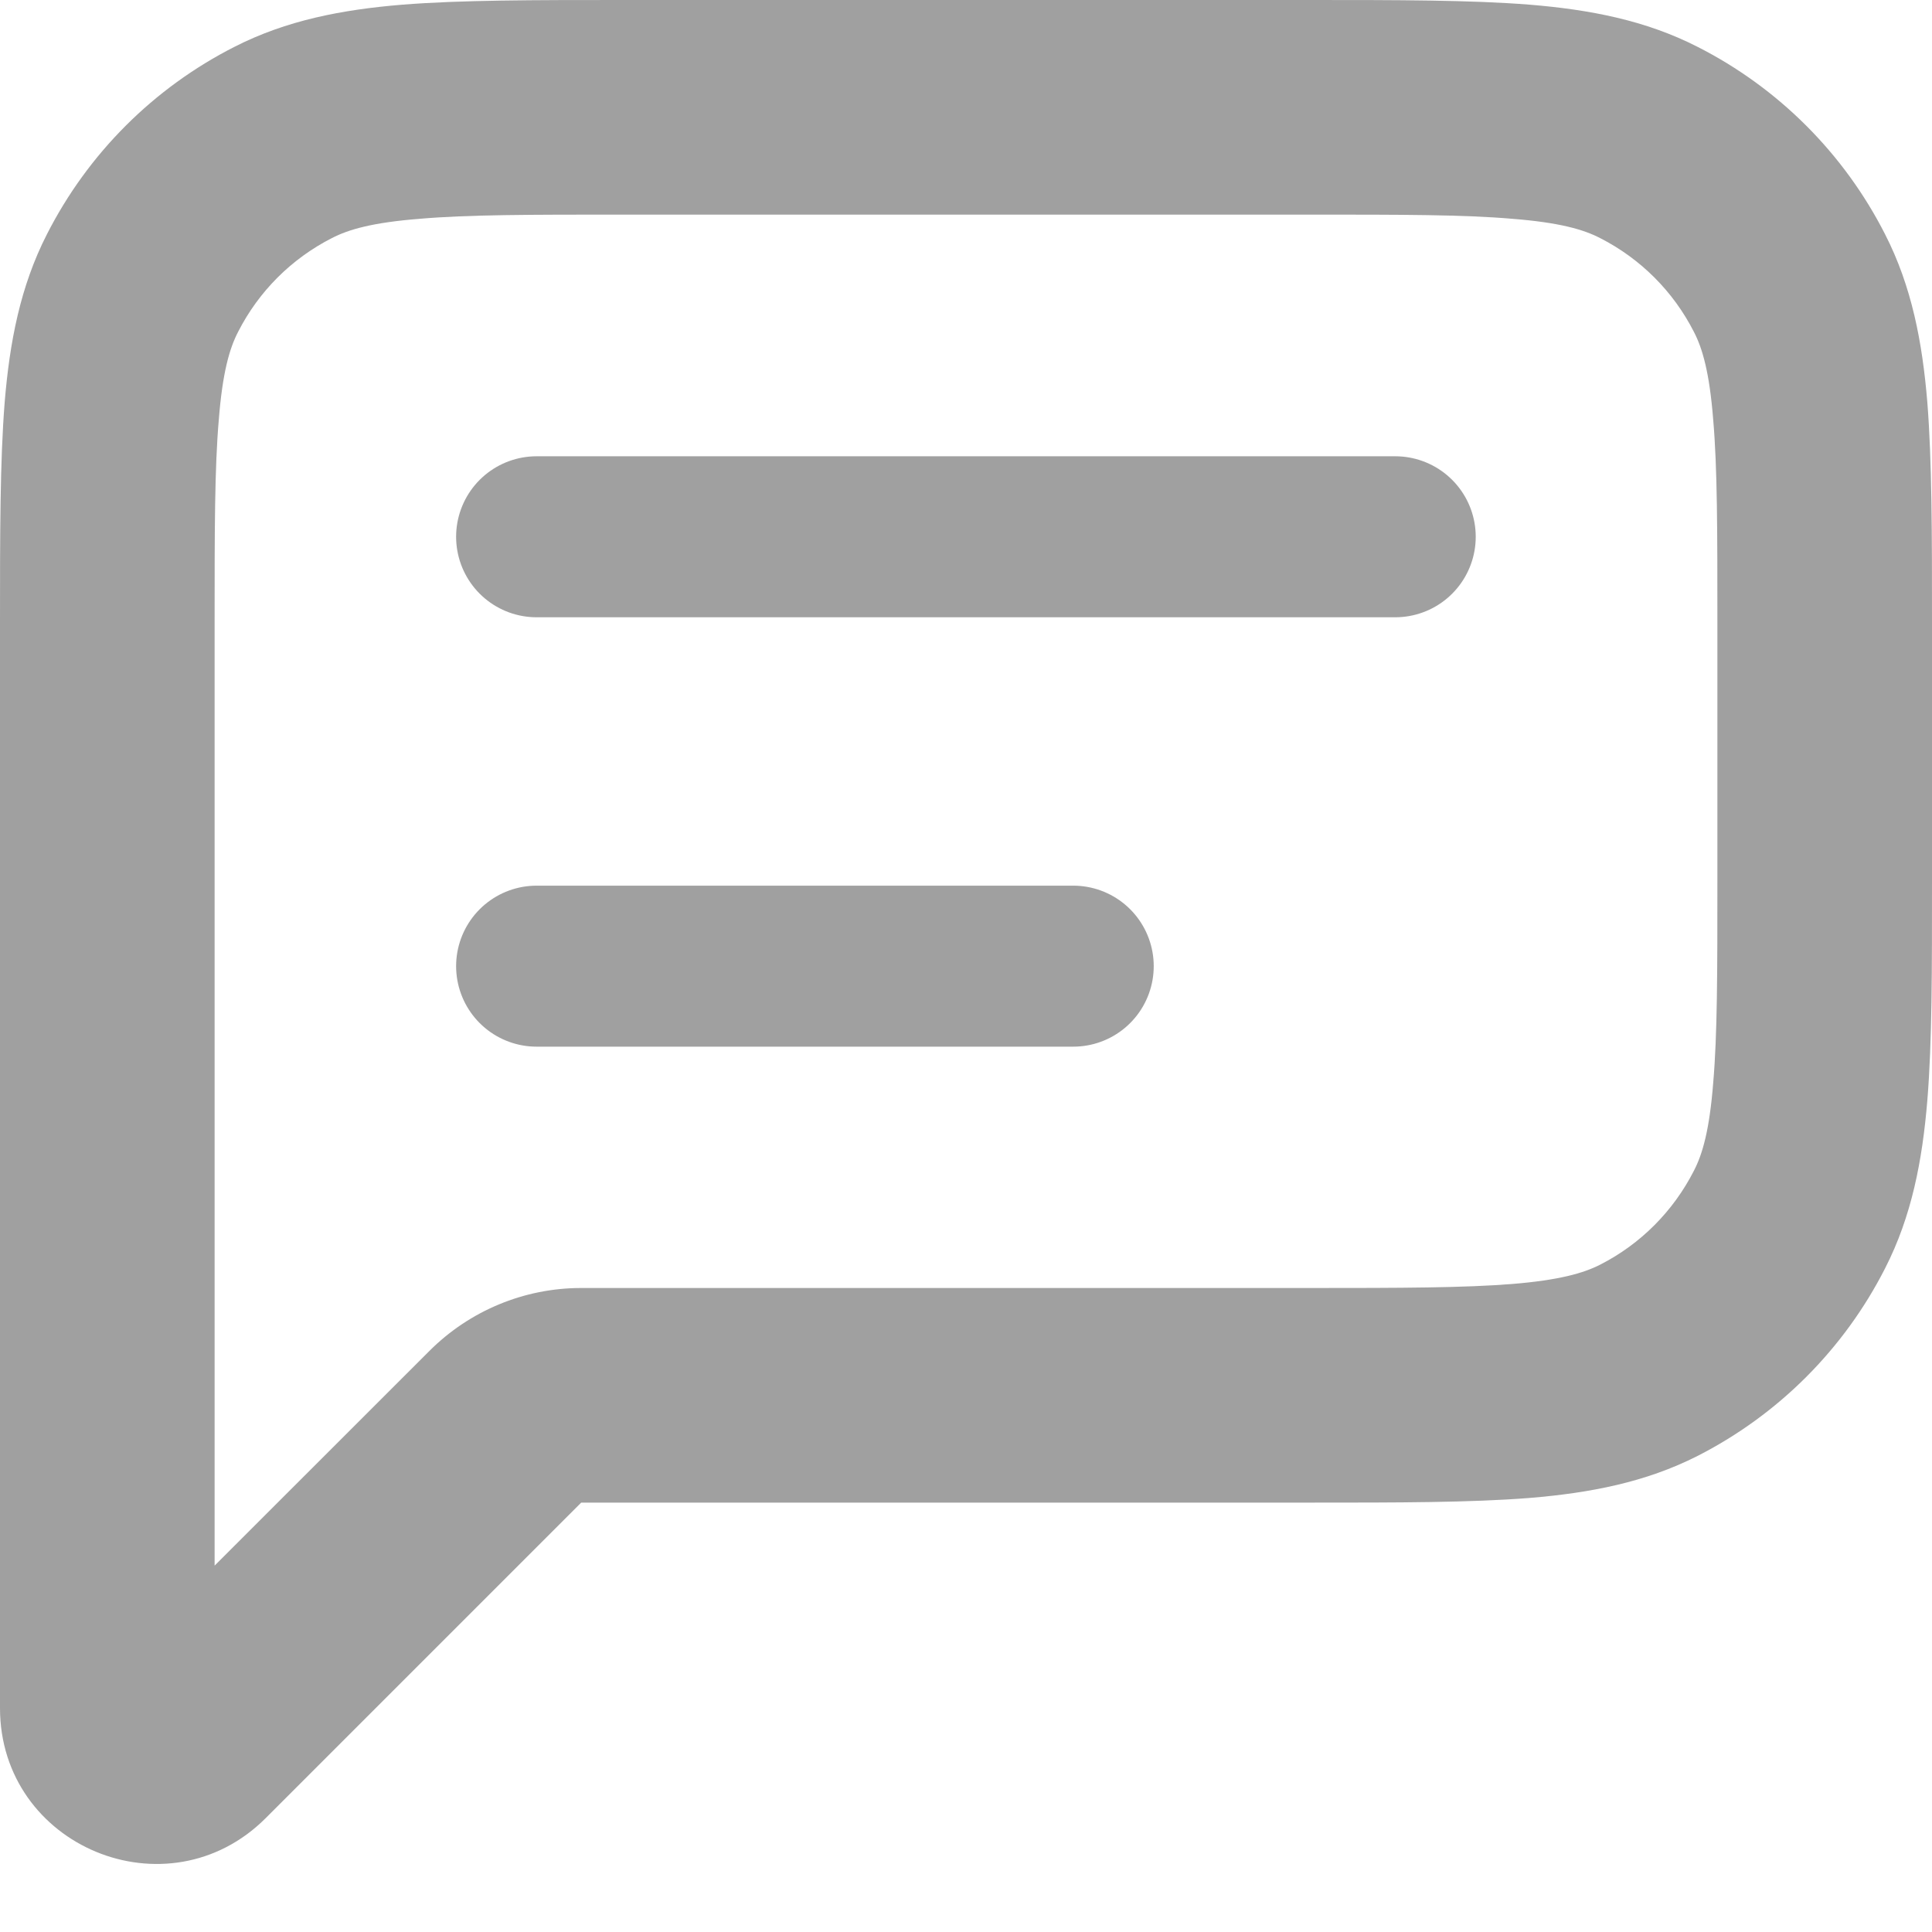 <?xml version="1.0" encoding="UTF-8"?> <svg xmlns="http://www.w3.org/2000/svg" width="12" height="12" viewBox="0 0 12 12" fill="none"><path d="M1.333 3.867C1.333 3.295 1.333 2.907 1.359 2.607C1.382 2.315 1.425 2.165 1.479 2.061L0.291 1.456C0.126 1.779 0.06 2.124 0.029 2.499C-5.96046e-08 2.865 0 3.317 0 3.867H1.333ZM1.333 5.333V3.867H0V5.333H1.333ZM0 5.333V8.667H1.333V5.333H0ZM0 8.667V10.609H1.333V8.667H0ZM0 10.609C0 11.47 1.041 11.901 1.65 11.293L0.707 10.35C0.759 10.299 0.824 10.264 0.895 10.25C0.966 10.235 1.04 10.243 1.107 10.271C1.174 10.298 1.231 10.345 1.272 10.406C1.312 10.466 1.333 10.537 1.333 10.609H0ZM1.65 11.293L3.61 9.333L2.667 8.391L0.707 10.35L1.65 11.293ZM8.133 8H3.609V9.333H8.133V8ZM9.939 7.855C9.835 7.908 9.685 7.951 9.393 7.975C9.093 7.999 8.705 8 8.133 8V9.333C8.683 9.333 9.134 9.333 9.501 9.304C9.876 9.273 10.221 9.207 10.544 9.043L9.939 7.855ZM10.521 7.272C10.393 7.523 10.19 7.727 9.939 7.855L10.544 9.043C11.046 8.787 11.454 8.379 11.709 7.877L10.521 7.272ZM10.667 5.467C10.667 6.038 10.667 6.426 10.641 6.726C10.618 7.018 10.575 7.168 10.521 7.272L11.709 7.877C11.874 7.554 11.94 7.209 11.971 6.835C12.001 6.468 12 6.016 12 5.467H10.667ZM10.667 3.867V5.467H12V3.867H10.667ZM10.521 2.061C10.575 2.165 10.618 2.315 10.641 2.607C10.667 2.907 10.667 3.295 10.667 3.867H12C12 3.317 12 2.866 11.971 2.499C11.94 2.124 11.874 1.779 11.709 1.456L10.521 2.061ZM9.939 1.479C10.19 1.607 10.393 1.81 10.521 2.061L11.709 1.456C11.454 0.954 11.046 0.546 10.544 0.291L9.939 1.479ZM8.133 1.333C8.705 1.333 9.093 1.333 9.393 1.359C9.685 1.382 9.835 1.425 9.939 1.479L10.544 0.291C10.221 0.126 9.876 0.06 9.501 0.029C9.135 9.93411e-08 8.683 0 8.133 0V1.333ZM3.867 1.333H8.133V0H3.867V1.333ZM2.061 1.479C2.165 1.425 2.315 1.382 2.607 1.359C2.907 1.333 3.295 1.333 3.867 1.333V0C3.317 0 2.866 9.93411e-08 2.499 0.029C2.124 0.06 1.779 0.126 1.456 0.291L2.061 1.479ZM1.479 2.061C1.607 1.81 1.81 1.607 2.061 1.479L1.456 0.291C0.954 0.546 0.546 0.954 0.291 1.456L1.479 2.061ZM3.609 9.333V8C3.256 8 2.917 8.141 2.667 8.391L3.609 9.333Z" fill="#A0A0A0"></path><path d="M3.333 3.334H8.666M3.333 6.001H6.666" stroke="#A0A0A0" stroke-linecap="round" stroke-linejoin="round"></path></svg> 